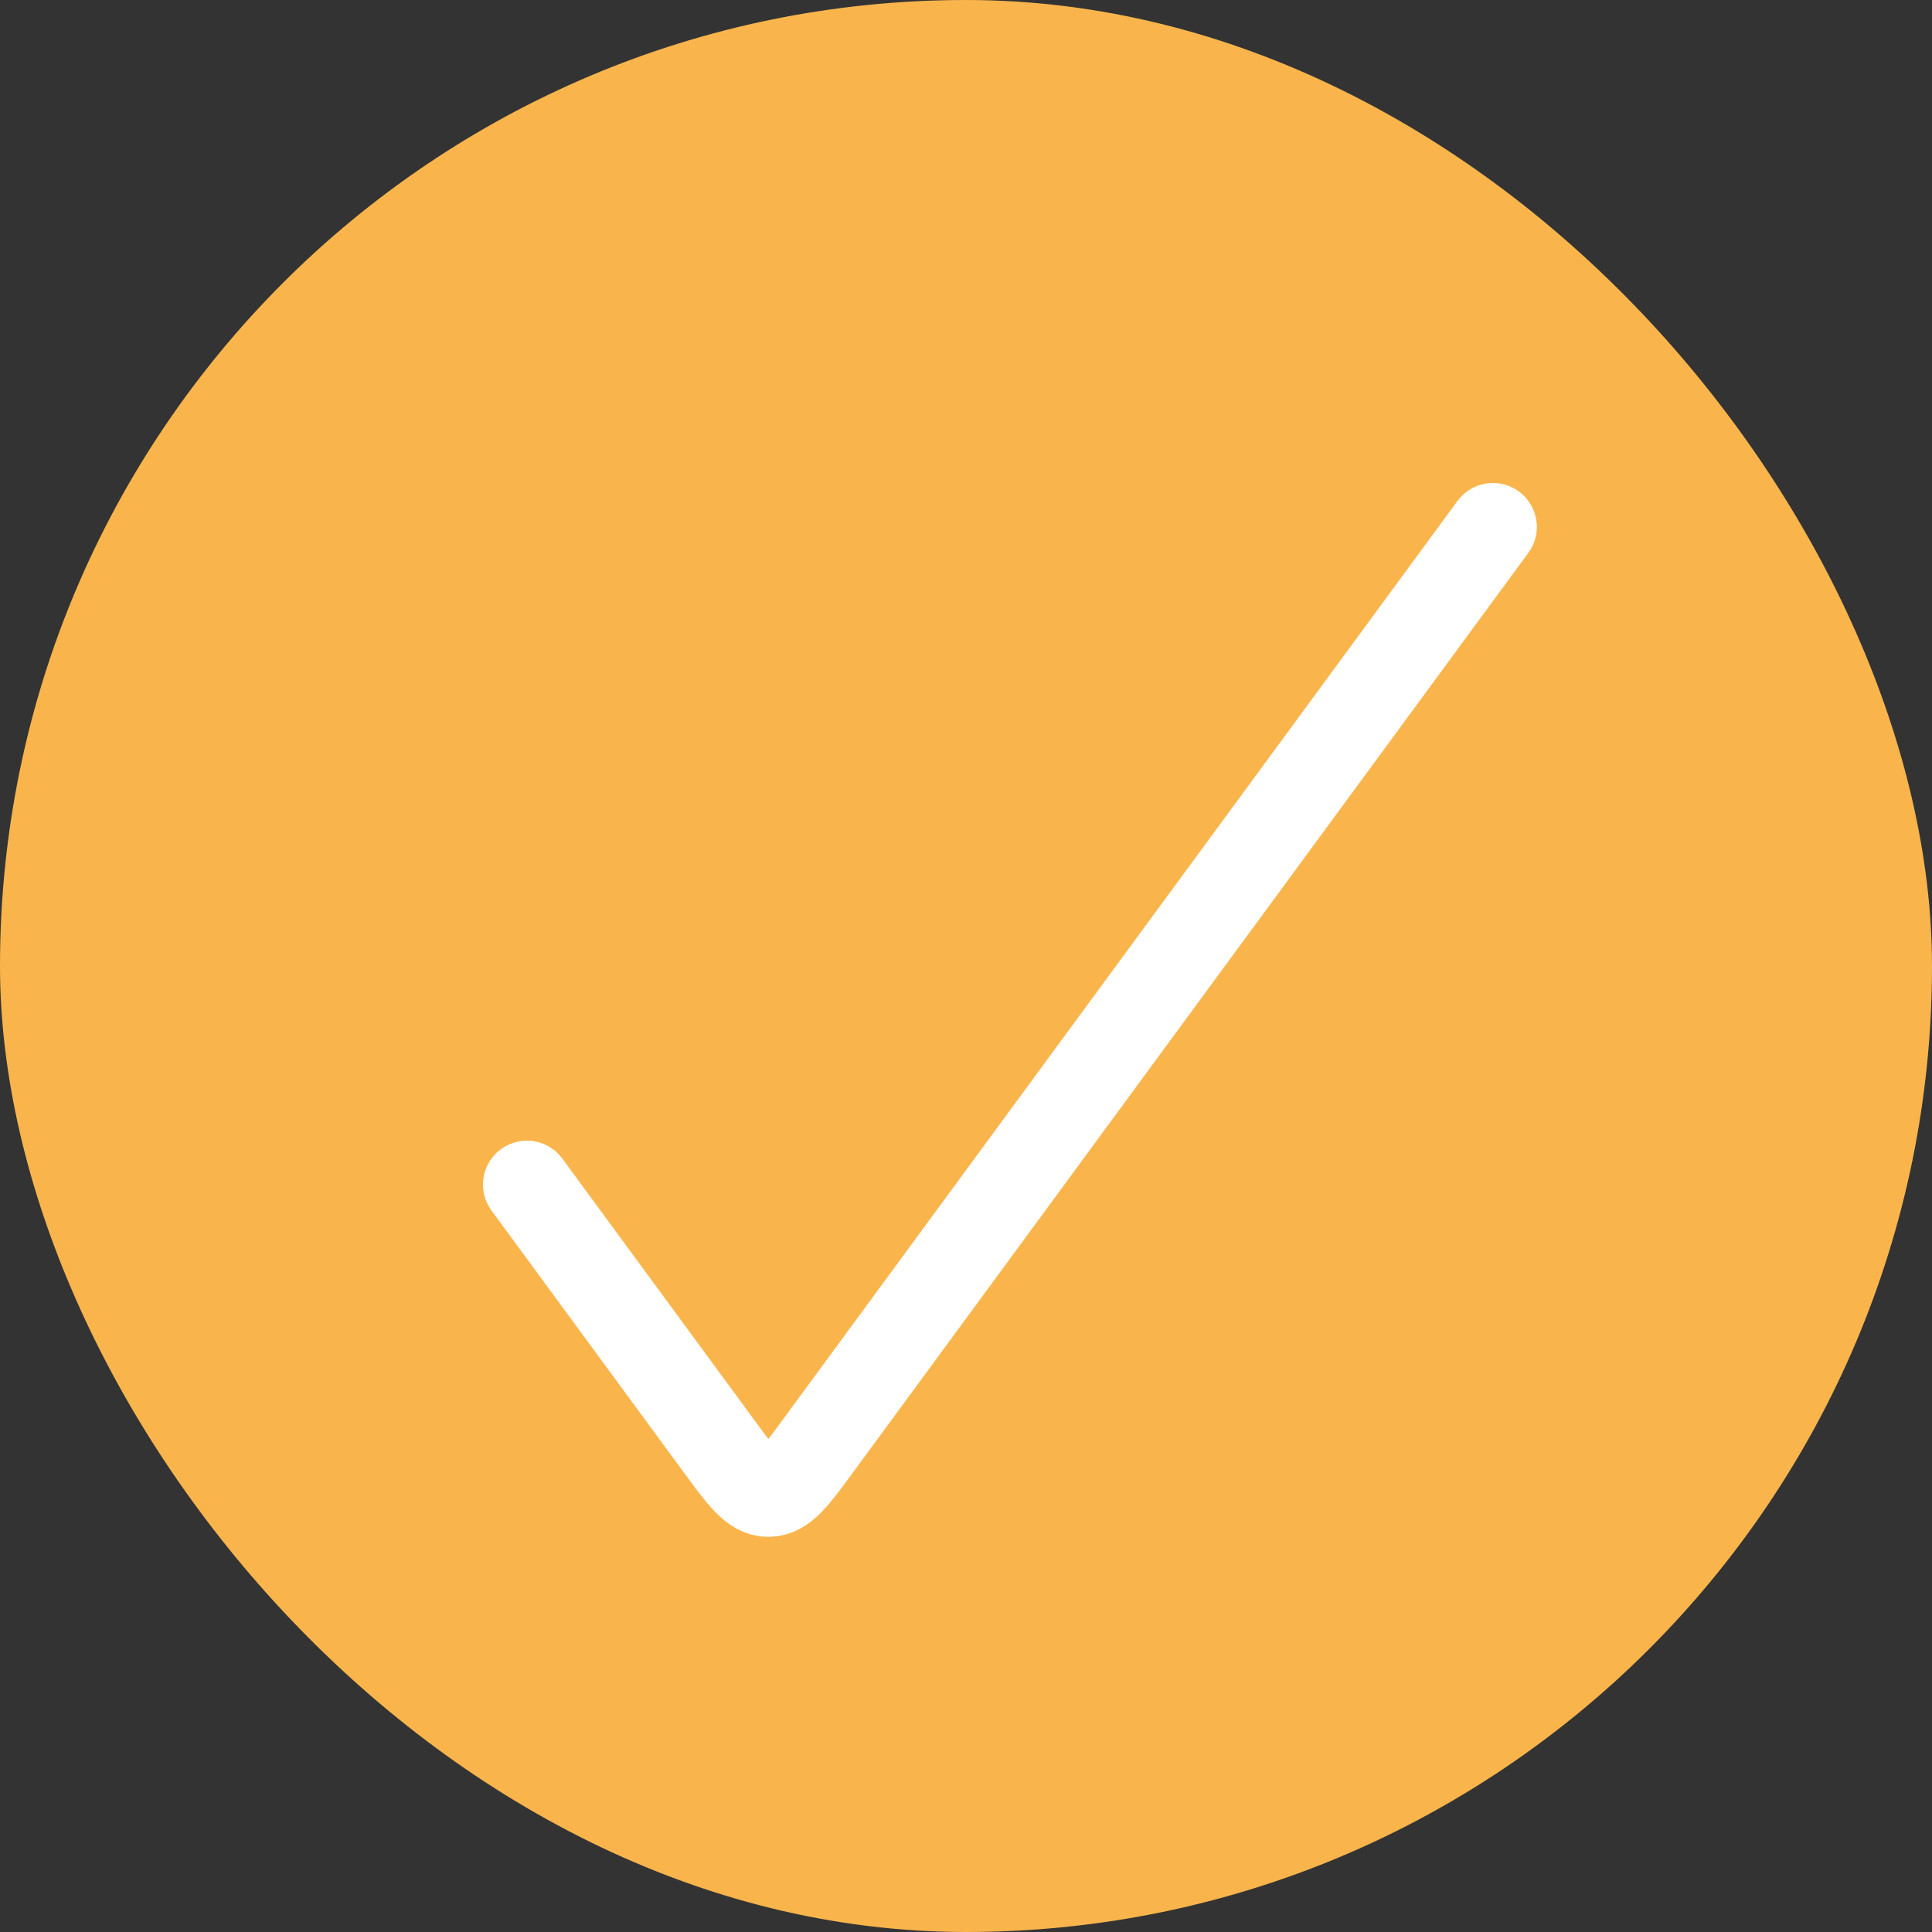 <svg width="22" height="22" viewBox="0 0 22 22" fill="none" xmlns="http://www.w3.org/2000/svg">
<rect x="0" y="0" width="22" height="22" fill="#333333" stroke="none"/>
<rect width="22" height="22" rx="11" fill="#F9B54C"/>
<path d="M6 13.489L8.2 16.485C8.452 16.828 8.578 17 8.75 17C8.922 17 9.048 16.828 9.3 16.485L17 6" stroke="white" stroke-linecap="round"/>
</svg>
